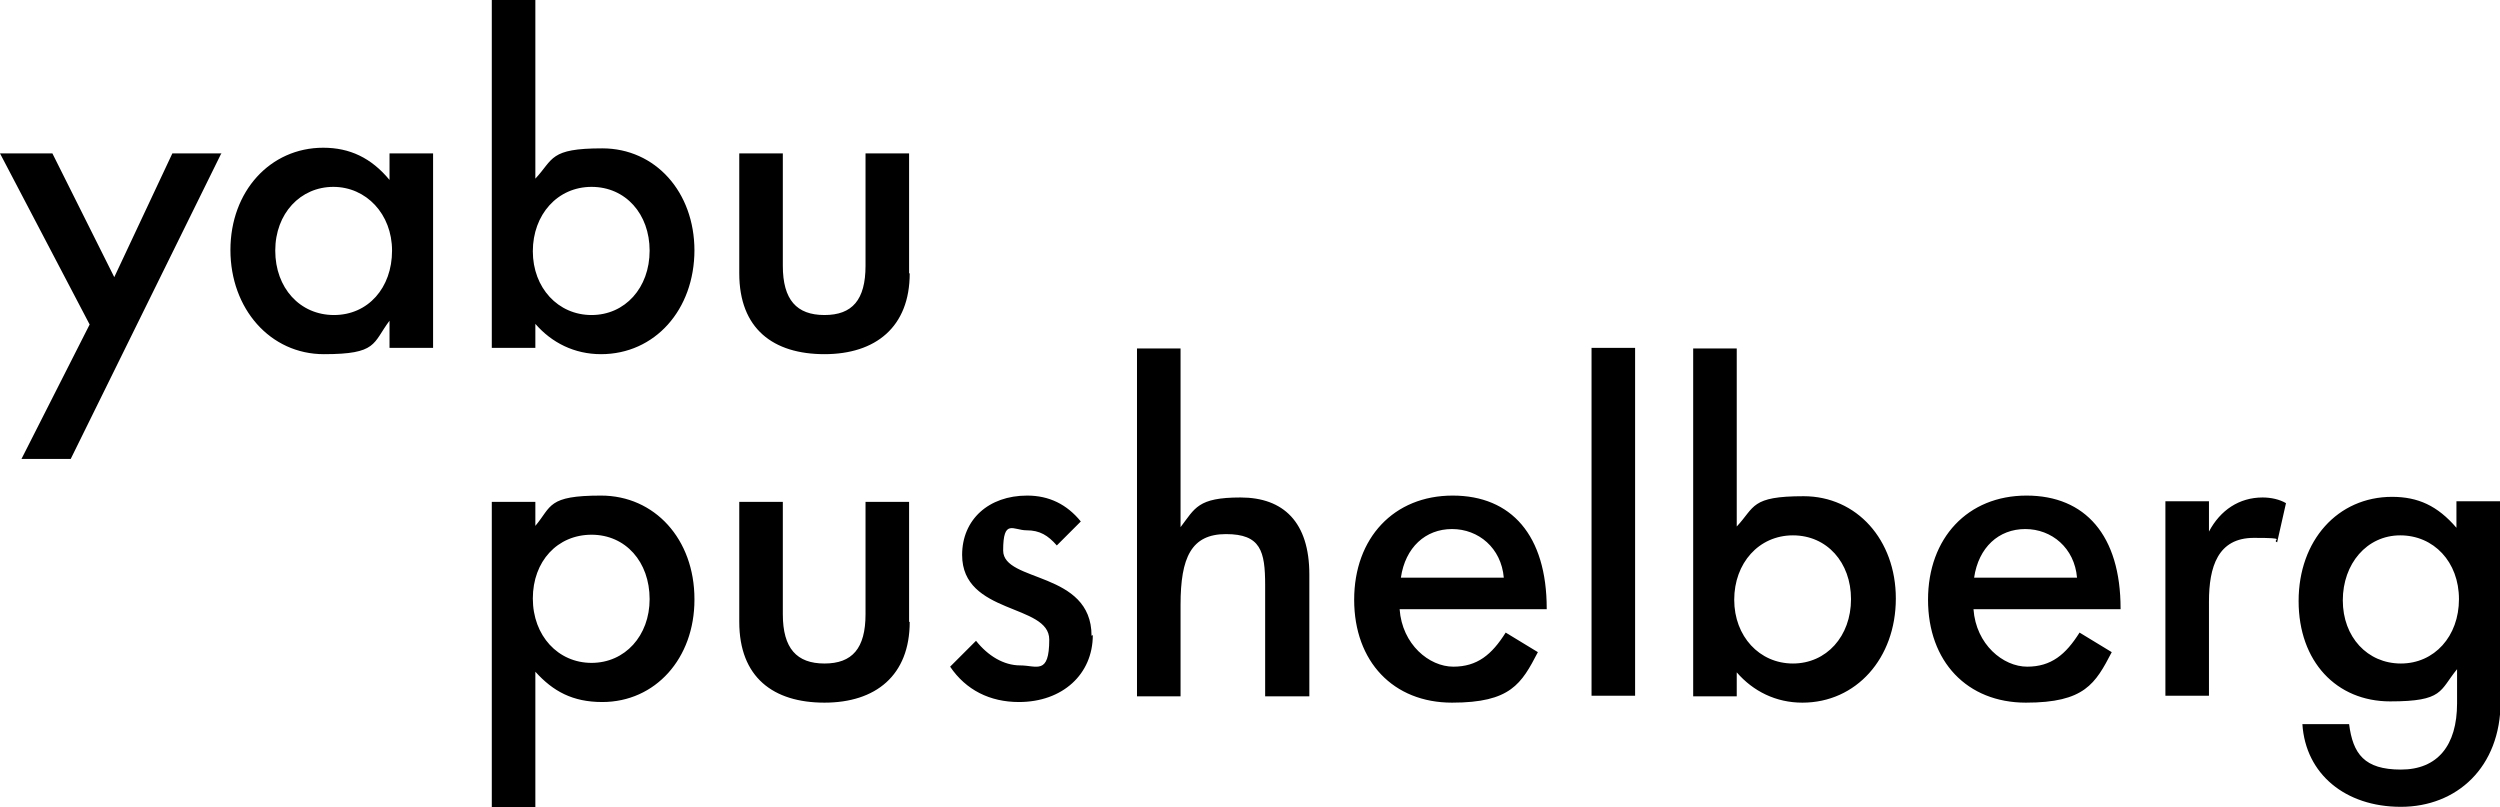 <?xml version="1.0" encoding="UTF-8"?>
<svg xmlns="http://www.w3.org/2000/svg" id="Layer_1" version="1.1" viewBox="0 0 396 127.9">
  <path d="M389.5,94.9c0,5.9-3.9,10.2-9.2,10.2s-9.2-4.2-9.2-10,3.8-10.3,9.1-10.3,9.3,4.2,9.3,10.1M396,111.2v-31.8h-6.9v4.2c-3-3.5-6.1-4.9-10.2-4.9-8.6,0-14.8,6.9-14.8,16.5s6,15.9,14.5,15.9,7.8-1.7,10.6-5.1v5.4c0,6.7-3.1,10.5-8.9,10.5s-7.6-2.5-8.2-7.2h-7.4c.5,7.9,6.8,13.1,15.6,13.1s15.8-6.2,15.8-16.7M362.1,79.7c-1-.6-2.4-.9-3.7-.9-3.7,0-6.7,2-8.5,5.4v-4.8h-6.9v30.8h6.9v-14.9c0-5.5,1.4-10.1,7.1-10.1s2.7.3,3.7.7l1.4-6.2ZM329.1,91.5h-16.4c.7-4.8,3.9-7.7,8.1-7.7s7.8,3,8.2,7.7M335.9,96.4c0-11.6-5.6-17.9-14.9-17.9s-15.6,6.7-15.6,16.5,6.2,16.3,15.5,16.3,11-3,13.6-8l-5.1-3.1c-2.2,3.5-4.5,5.4-8.3,5.4s-8.1-3.5-8.5-9.1h23.3ZM293.2,94.9c0,5.9-3.9,10.2-9.2,10.2s-9.3-4.3-9.3-10.1,3.9-10.2,9.3-10.2,9.2,4.3,9.2,10.1M300.3,94.8c0-9.3-6.2-16.2-14.6-16.2s-7.7,1.7-10.6,4.8v-28.2h-6.9v55.1h6.9v-3.8c2.6,3,6.2,4.8,10.4,4.8,8.5,0,14.8-7,14.8-16.5M259,55.1h-6.9v55.1h6.9v-55.1ZM238.3,91.5h-16.4c.7-4.8,3.9-7.7,8.1-7.7s7.8,3,8.2,7.7M245,96.4c0-11.6-5.6-17.9-14.9-17.9s-15.6,6.7-15.6,16.5,6.2,16.3,15.5,16.3,11-3,13.6-8l-5.1-3.1c-2.2,3.5-4.5,5.4-8.3,5.4s-8.1-3.5-8.5-9.1h23.3ZM207.4,110.3v-19.3c0-8.3-4.1-12.2-10.9-12.2s-7.2,1.7-9.5,4.7v-28.3h-6.9v55.1h6.9v-14.5c0-7.5,1.7-11.2,7.2-11.2s6.2,2.7,6.2,8.1v17.6h6.9ZM172.9,100.7c0-10.3-14-8.4-14-13.5s1.6-3.2,3.7-3.2,3.4.8,4.8,2.4l3.8-3.8c-2.2-2.7-5-4.1-8.5-4.1-6.1,0-10.3,3.8-10.3,9.4,0,9.5,13.8,7.7,13.8,13.4s-2,4.1-4.6,4.1-5.1-1.5-7-3.9l-4.1,4.1c2.5,3.7,6.3,5.6,10.9,5.6,6.9,0,11.7-4.4,11.7-10.6M144,98.5v-19h-6.9v17.8c0,5.4-2.1,7.8-6.5,7.8s-6.6-2.4-6.6-7.8v-17.8h-6.9v19c0,8.8,5.4,12.8,13.5,12.8s13.5-4.3,13.5-12.8M102.9,94.9c0,5.8-3.9,10.1-9.2,10.1s-9.3-4.3-9.3-10.2,3.9-10.1,9.3-10.1,9.2,4.3,9.2,10.2M110,94.9c0-9.5-6.3-16.4-14.8-16.4s-7.8,1.7-10.4,4.8v-3.8h-6.9v48.5h6.9v-21.6c2.8,3.1,5.9,4.8,10.6,4.8,8.4,0,14.6-6.9,14.6-16.2"></path>
  <path d="M144,43.3v-19h-6.9v17.8c0,5.4-2.1,7.8-6.5,7.8s-6.6-2.4-6.6-7.8v-17.8h-6.9v19c0,8.8,5.4,12.8,13.5,12.8s13.5-4.3,13.5-12.8M102.9,39.7c0,5.9-3.9,10.2-9.2,10.2s-9.3-4.3-9.3-10.1,3.9-10.2,9.3-10.2,9.2,4.3,9.2,10.1M110,39.7c0-9.3-6.2-16.2-14.6-16.2s-7.7,1.7-10.6,4.8V0h-6.9v55.1h6.9v-3.8c2.6,3,6.2,4.8,10.4,4.8,8.5,0,14.8-7,14.8-16.5M62.1,39.7c0,5.9-3.8,10.2-9.2,10.2s-9.3-4.3-9.3-10.2,4-10.1,9.2-10.1,9.3,4.3,9.3,10.1M68.6,55.1v-30.8h-6.9v4.2c-2.9-3.5-6.3-5.1-10.5-5.1-8.4,0-14.7,6.9-14.7,16.2s6.3,16.5,14.8,16.5,7.7-1.7,10.4-5.3v4.3h6.9ZM35.1,24.3h-7.8l-9.2,19.6-9.8-19.6H0l14.2,27.1-10.8,21.3h7.8l23.9-48.5Z"></path>
</svg>
